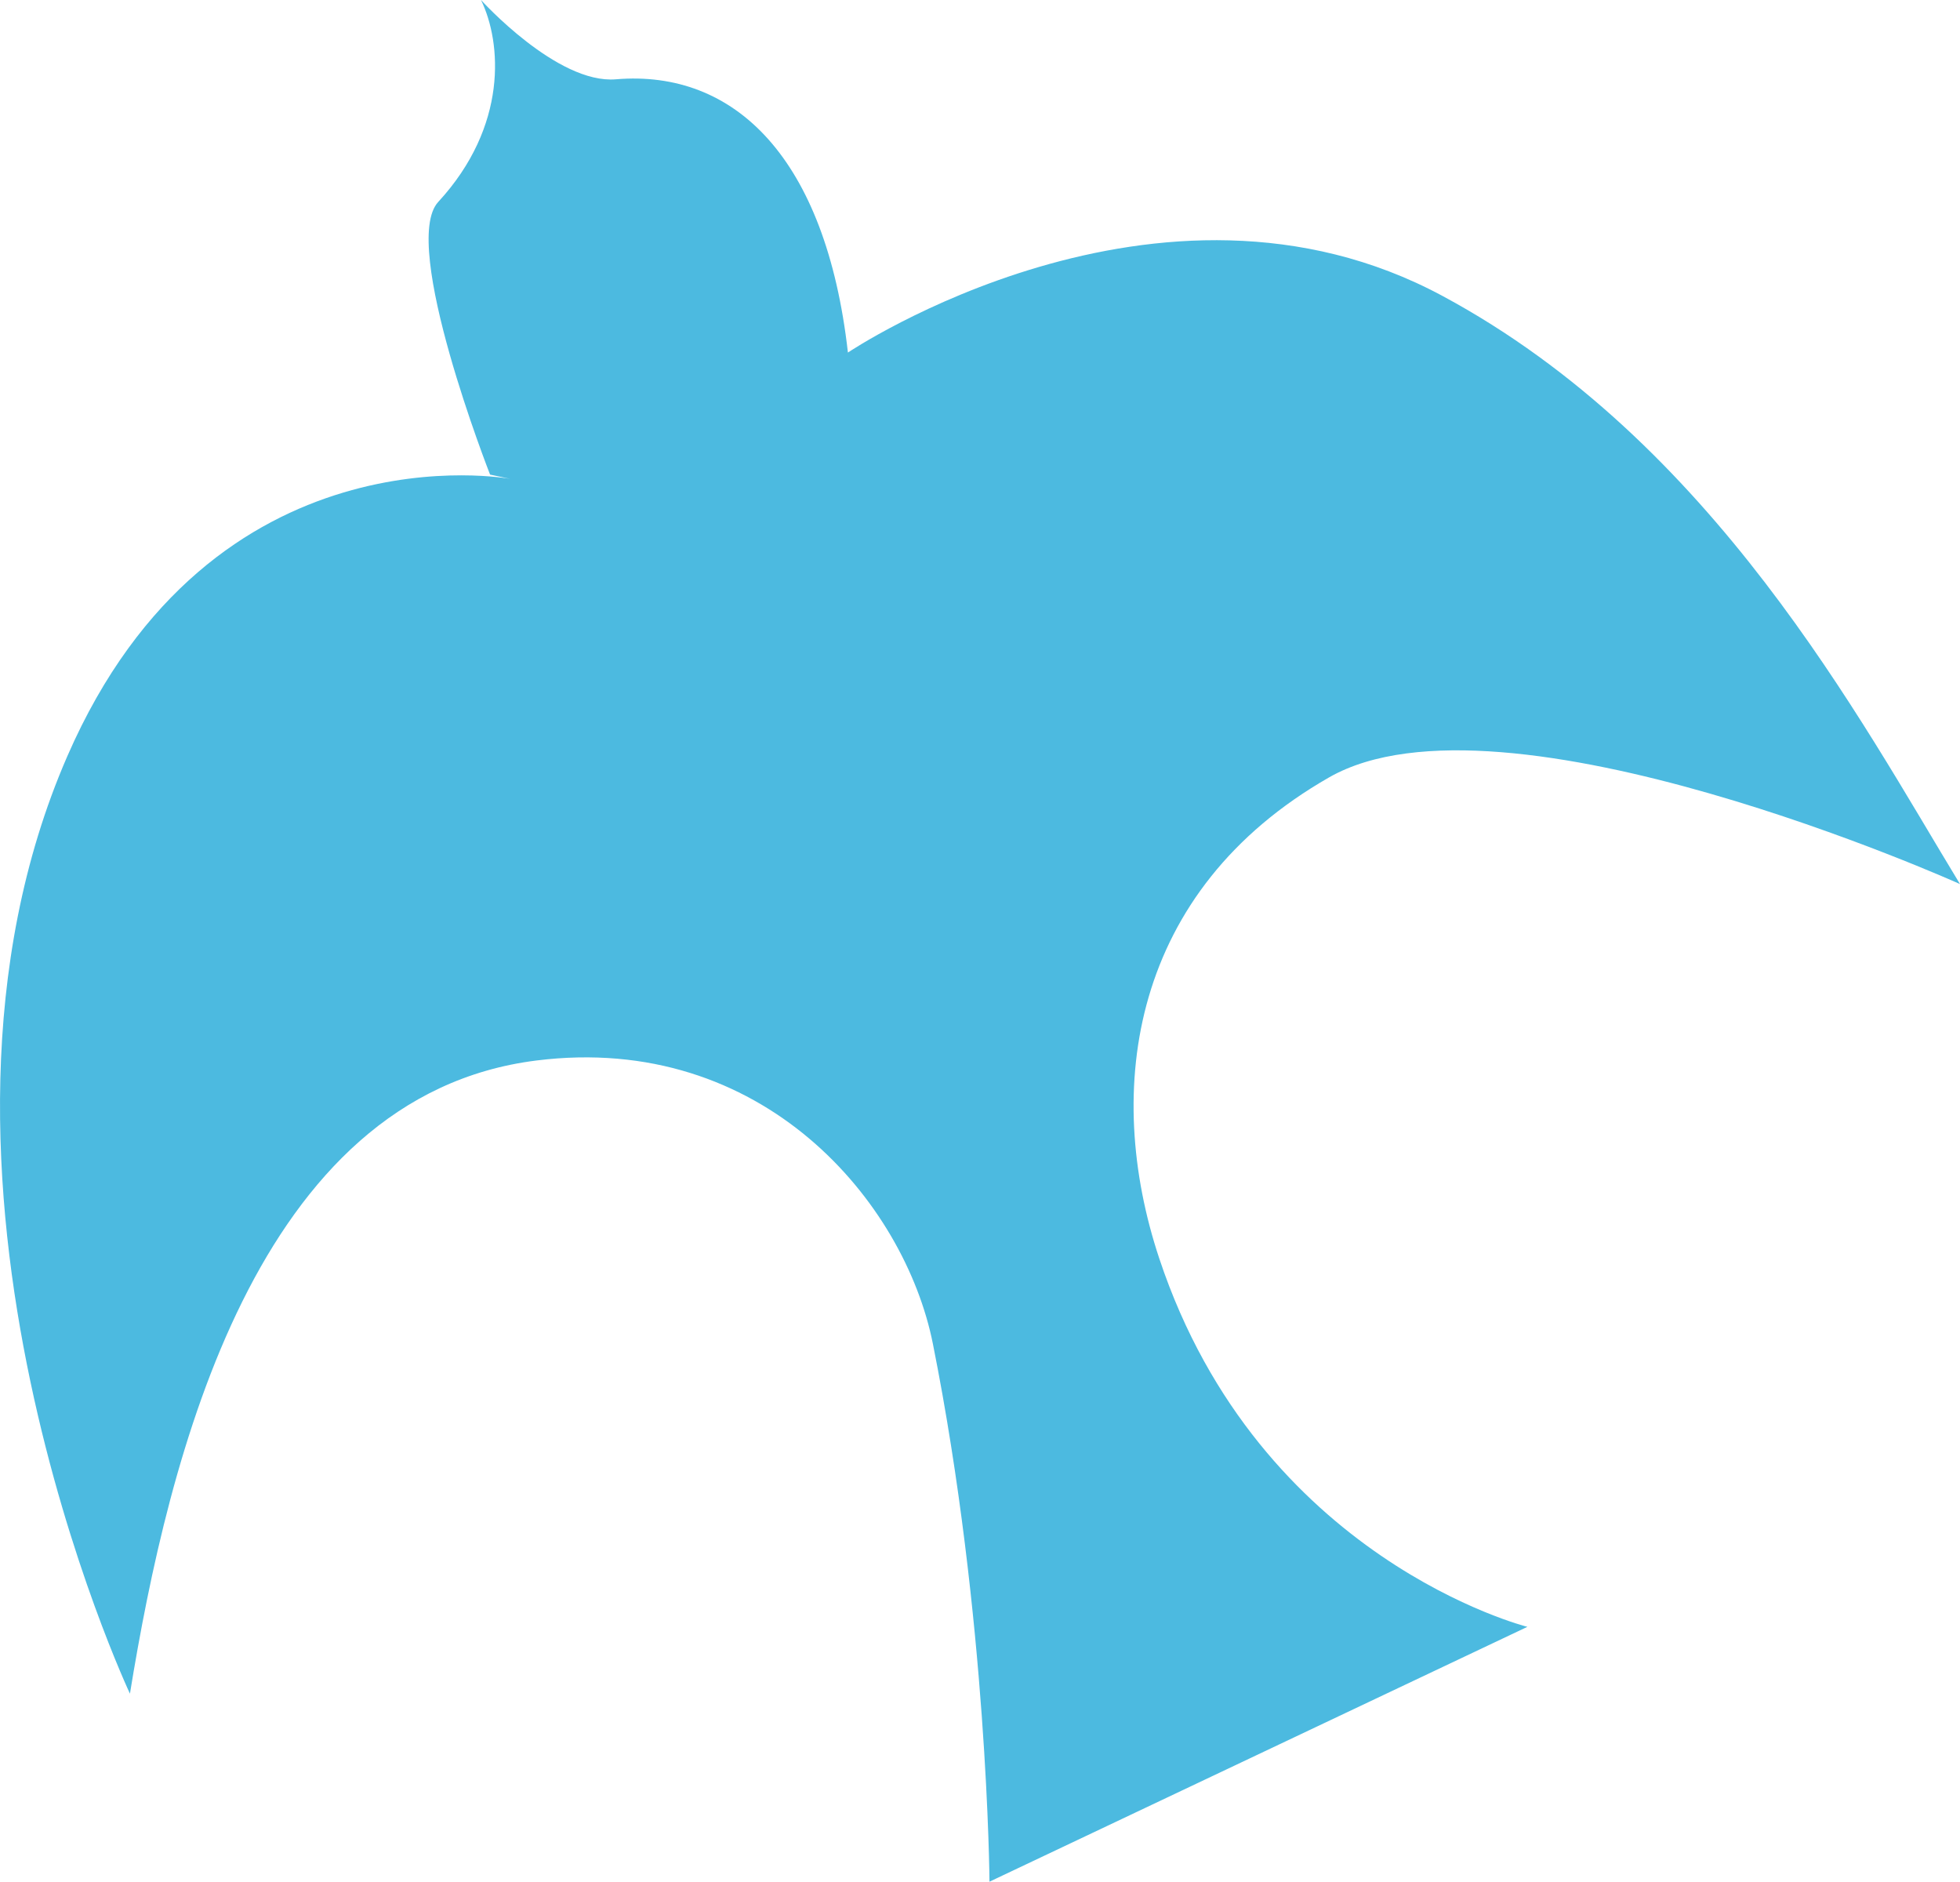 <?xml version="1.0" encoding="UTF-8"?>
<svg id="_レイヤー_2" data-name="レイヤー 2" xmlns="http://www.w3.org/2000/svg" viewBox="0 0 69.23 66.45">
  <defs>
    <style>
      .cls-1 {
        fill: #4cbae0;
      }
    </style>
  </defs>
  <g id="contents">
    <path class="cls-1" d="m17.31,16.76s-3.2-8.15-1.83-9.63c2.47-2.68,2.24-5.63,1.51-7.13,0,0,2.69,2.98,4.77,2.8,4.19-.35,7.41,2.77,8.19,9.65,0,0,10.98-7.39,21-2,9.56,5.14,14.74,14.95,18.28,20.77,0,0-16.14-7.27-22.28-3.77-7,4-8,11-6,17,3.54,10.63,13,13,13,13l-19,9s-.06-9.29-2-19c-1-5-6-11-14-10-9.92,1.24-13,14-14.36,22.36,0,0-8.64-18.36-2.21-33.11,5.13-11.76,15.64-9.79,15.64-9.79"/>
  </g>
</svg>